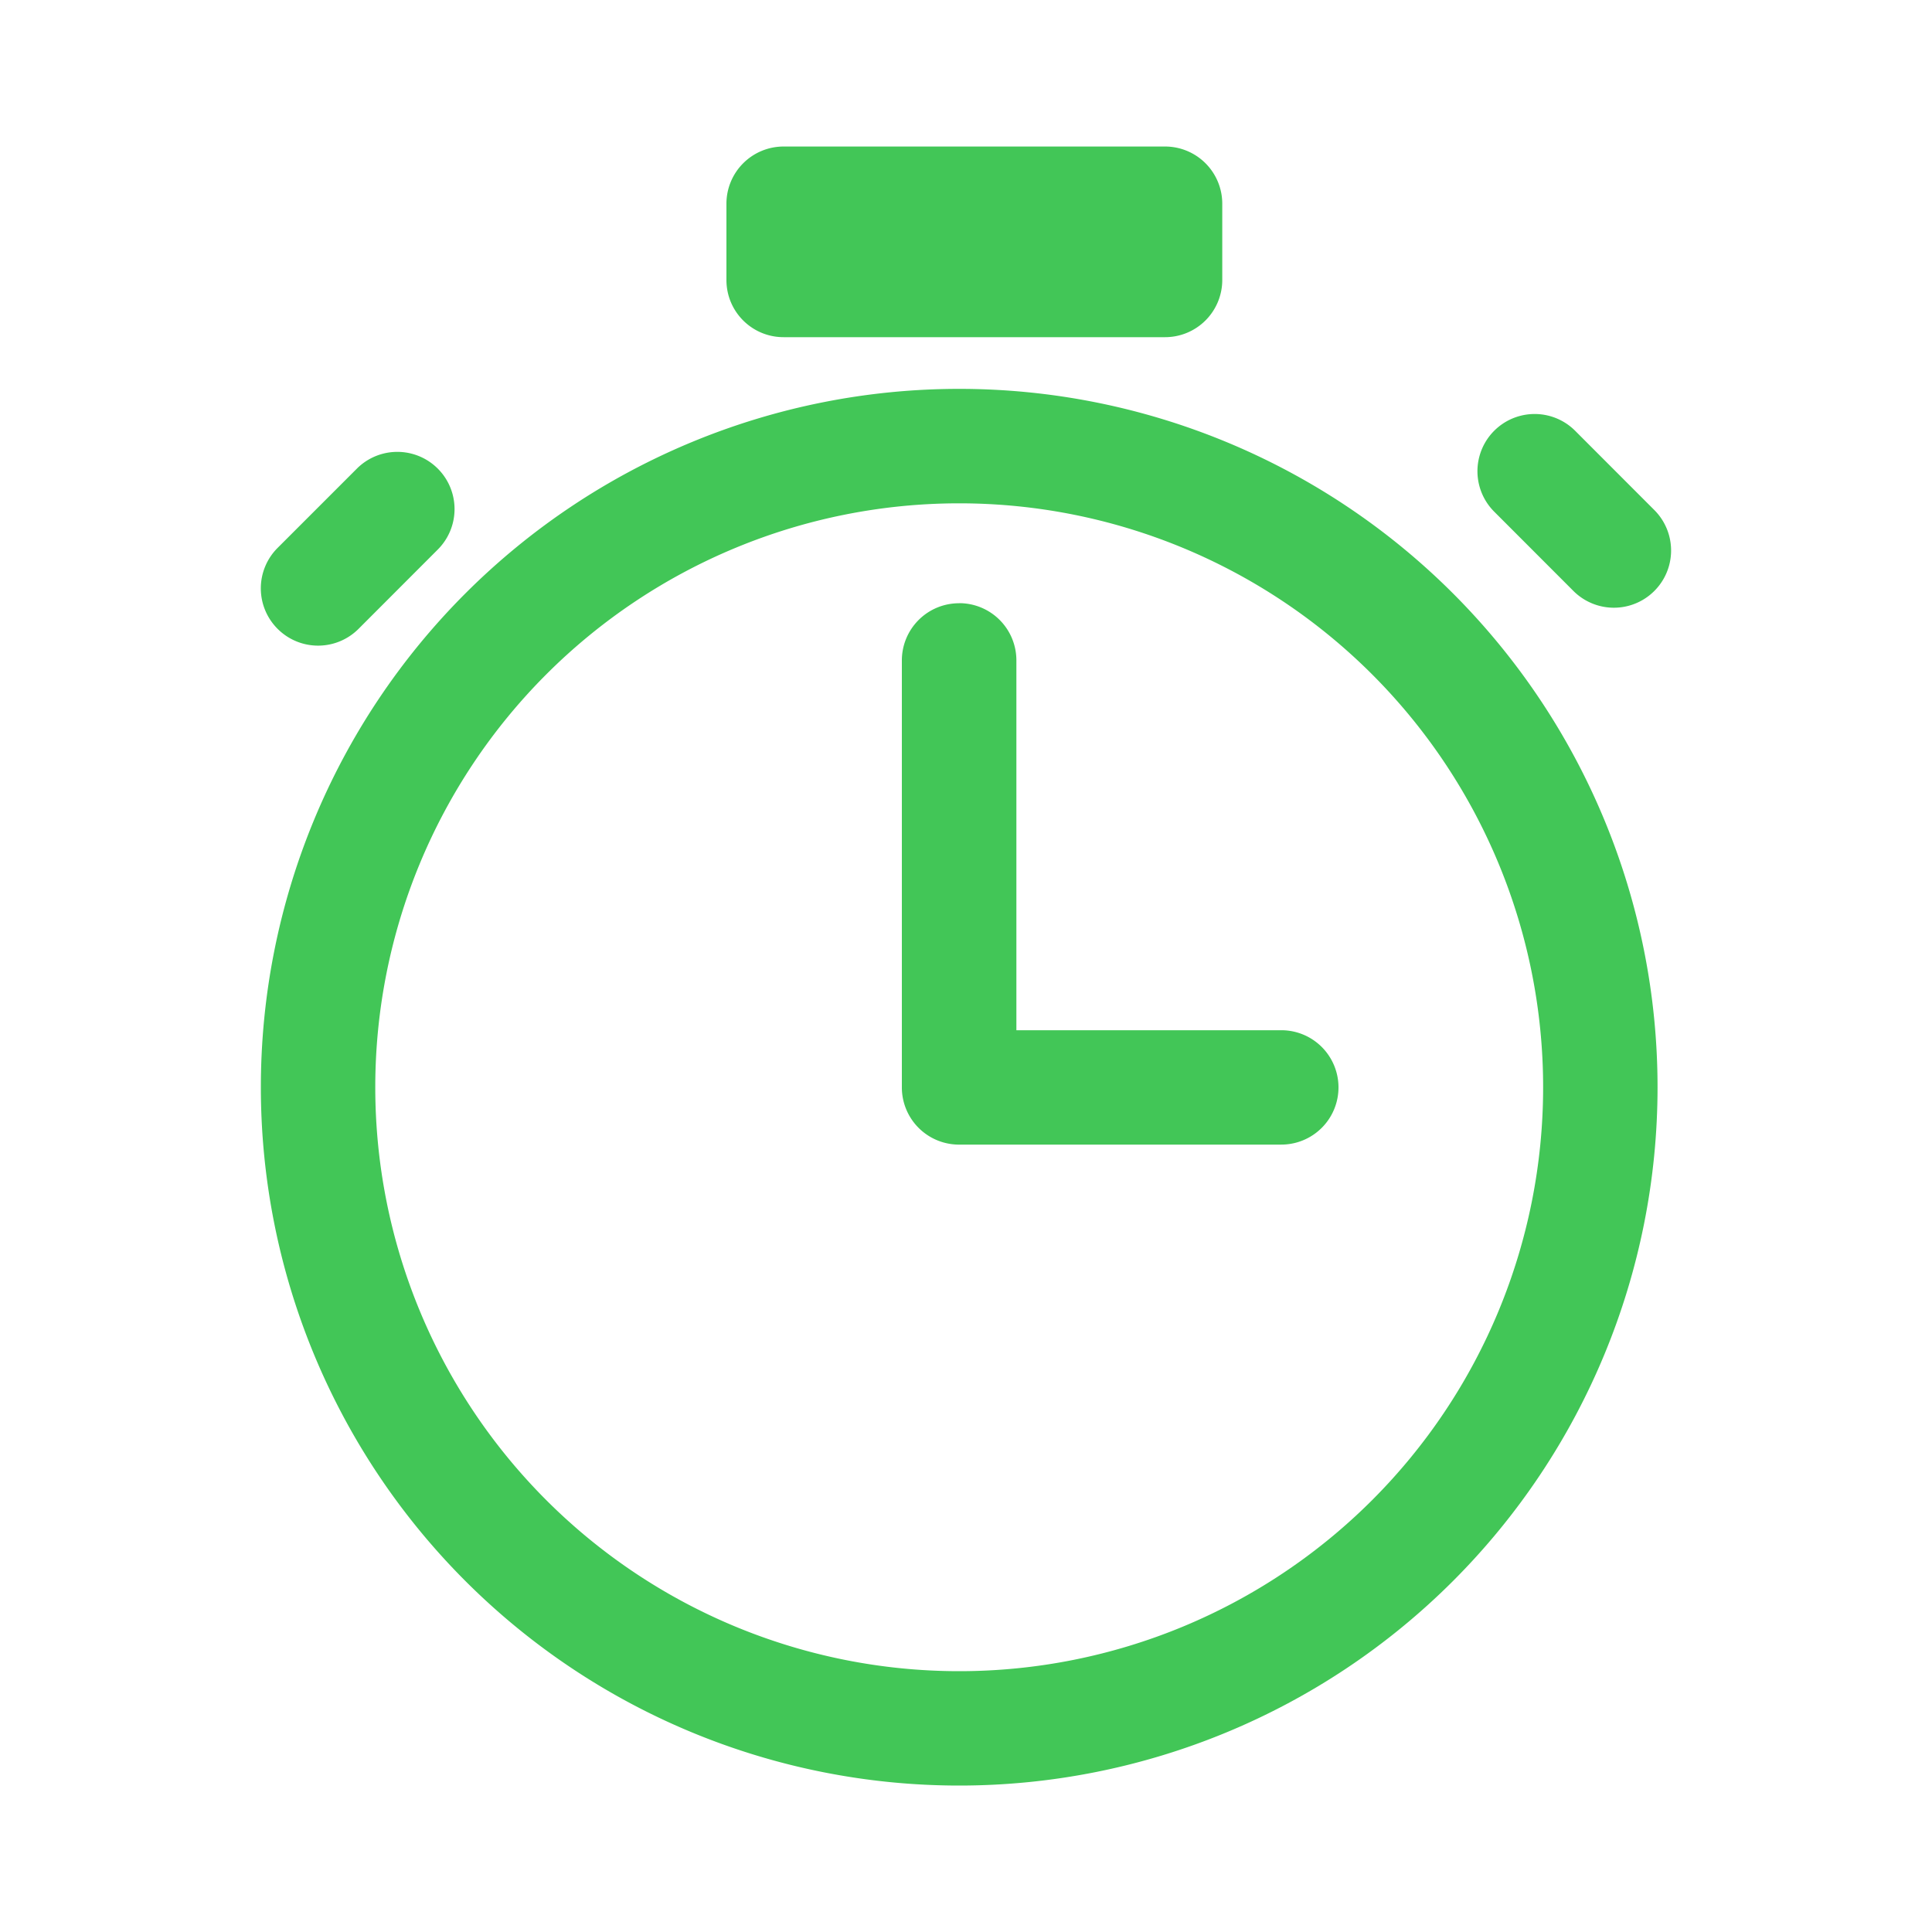 <svg width="25" height="25" fill="none" xmlns="http://www.w3.org/2000/svg"><path fill-rule="evenodd" clip-rule="evenodd" d="M10.14 1.896a.74.74 0 00-.74.74v.987c0 .41.331.74.74.74h4.936a.74.74 0 00.74-.74v-.987a.74.74 0 00-.74-.74H10.14zM4.856 14.069a7.556 7.556 0 1115.112 0 7.556 7.556 0 01-15.112 0zm7.556-9.037a9.036 9.036 0 100 18.073 9.036 9.036 0 000-18.073zm0 2.773a.74.74 0 01.74.74v4.786h3.428a.74.74 0 010 1.48h-4.19a.74.74 0 01-.72-.74V8.546a.74.74 0 01.741-.74zm-8.82.332a.74.74 0 010-1.047l1.026-1.026a.74.74 0 111.047 1.047L4.64 8.137a.74.74 0 01-1.048 0zm16.79-2.563a.74.74 0 00-1.047 1.047l1.025 1.026A.74.74 0 0021.407 6.6l-1.025-1.026z" fill="#42C657"/></svg>